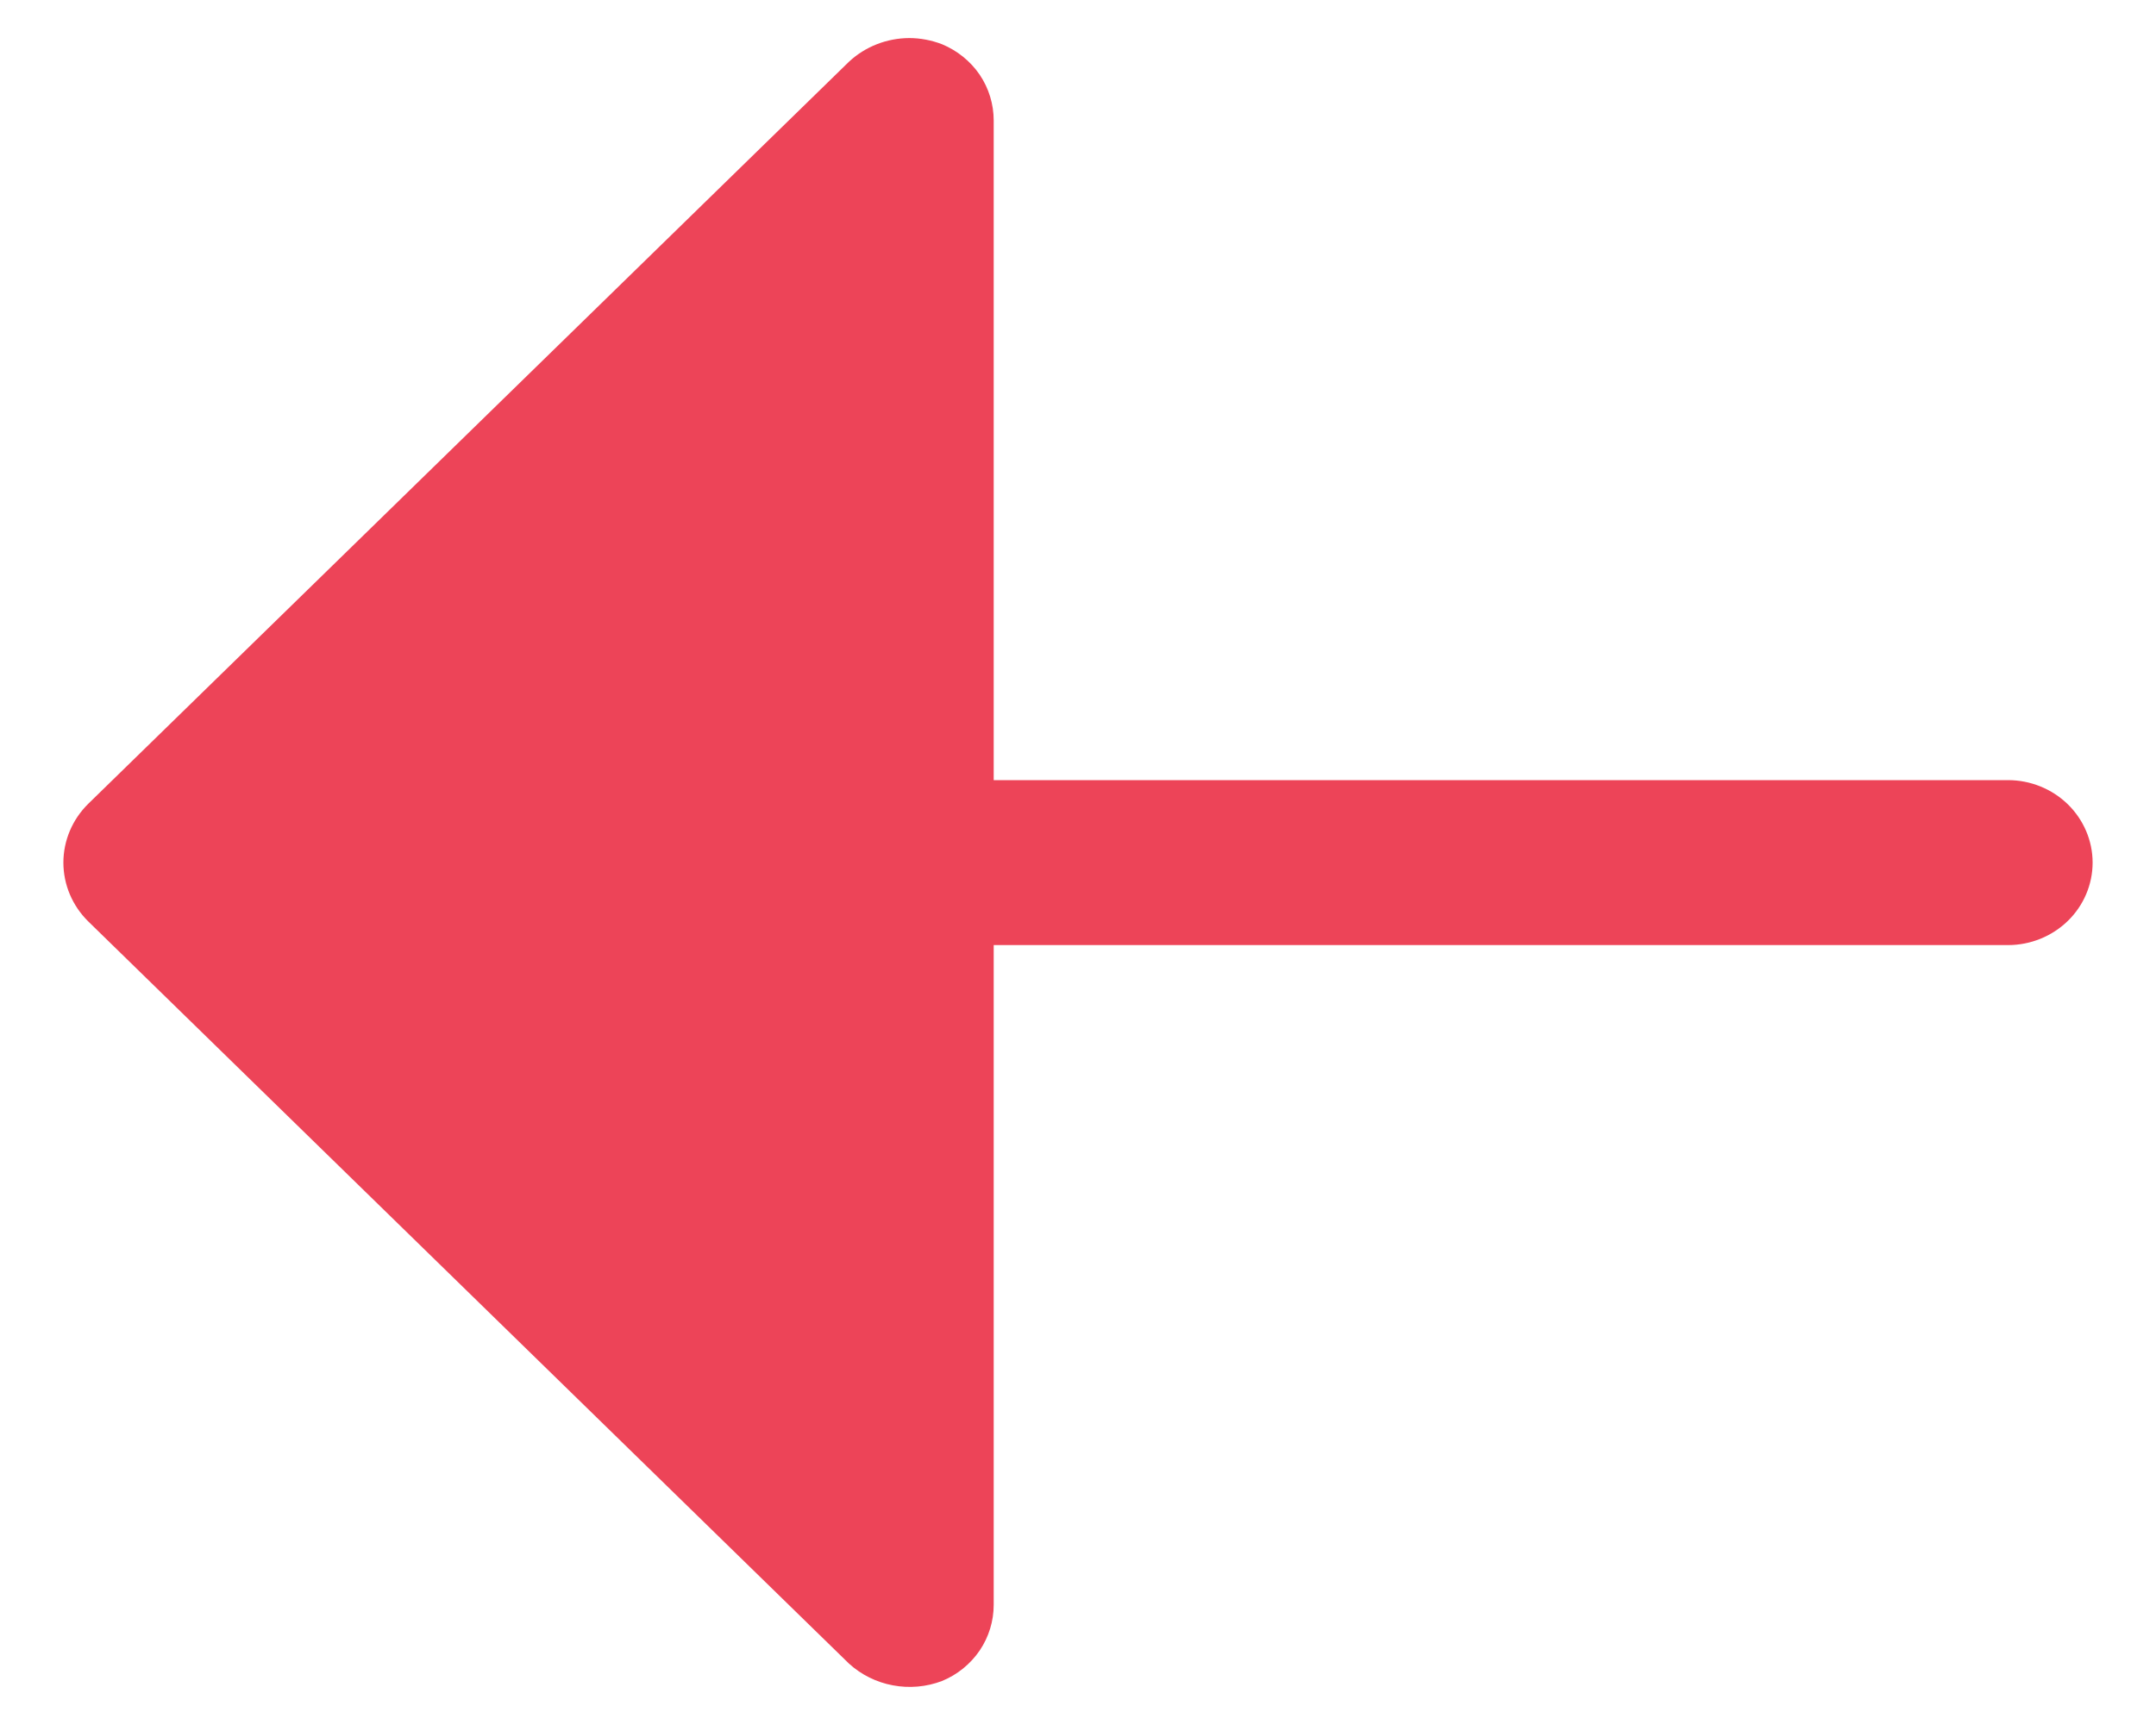 <svg width="20" height="16" viewBox="0 0 20 16" fill="none" xmlns="http://www.w3.org/2000/svg">
<path d="M0.818 7.456L7.875 0.573C8.026 0.432 8.226 0.354 8.434 0.353C8.538 0.353 8.641 0.373 8.738 0.41C8.88 0.469 9.002 0.567 9.088 0.693C9.173 0.819 9.218 0.967 9.218 1.118L9.218 7.236L18.628 7.236C18.835 7.236 19.035 7.317 19.182 7.46C19.329 7.604 19.412 7.798 19.412 8.001C19.412 8.204 19.329 8.399 19.182 8.542C19.035 8.685 18.835 8.766 18.628 8.766L9.218 8.766L9.218 14.885C9.218 15.036 9.173 15.183 9.088 15.309C9.002 15.435 8.88 15.534 8.738 15.592C8.593 15.647 8.435 15.661 8.282 15.632C8.13 15.604 7.988 15.533 7.875 15.43L0.818 8.546C0.671 8.401 0.588 8.205 0.588 8.001C0.588 7.797 0.671 7.601 0.818 7.456Z" fill="#ED4458"/>
</svg>
